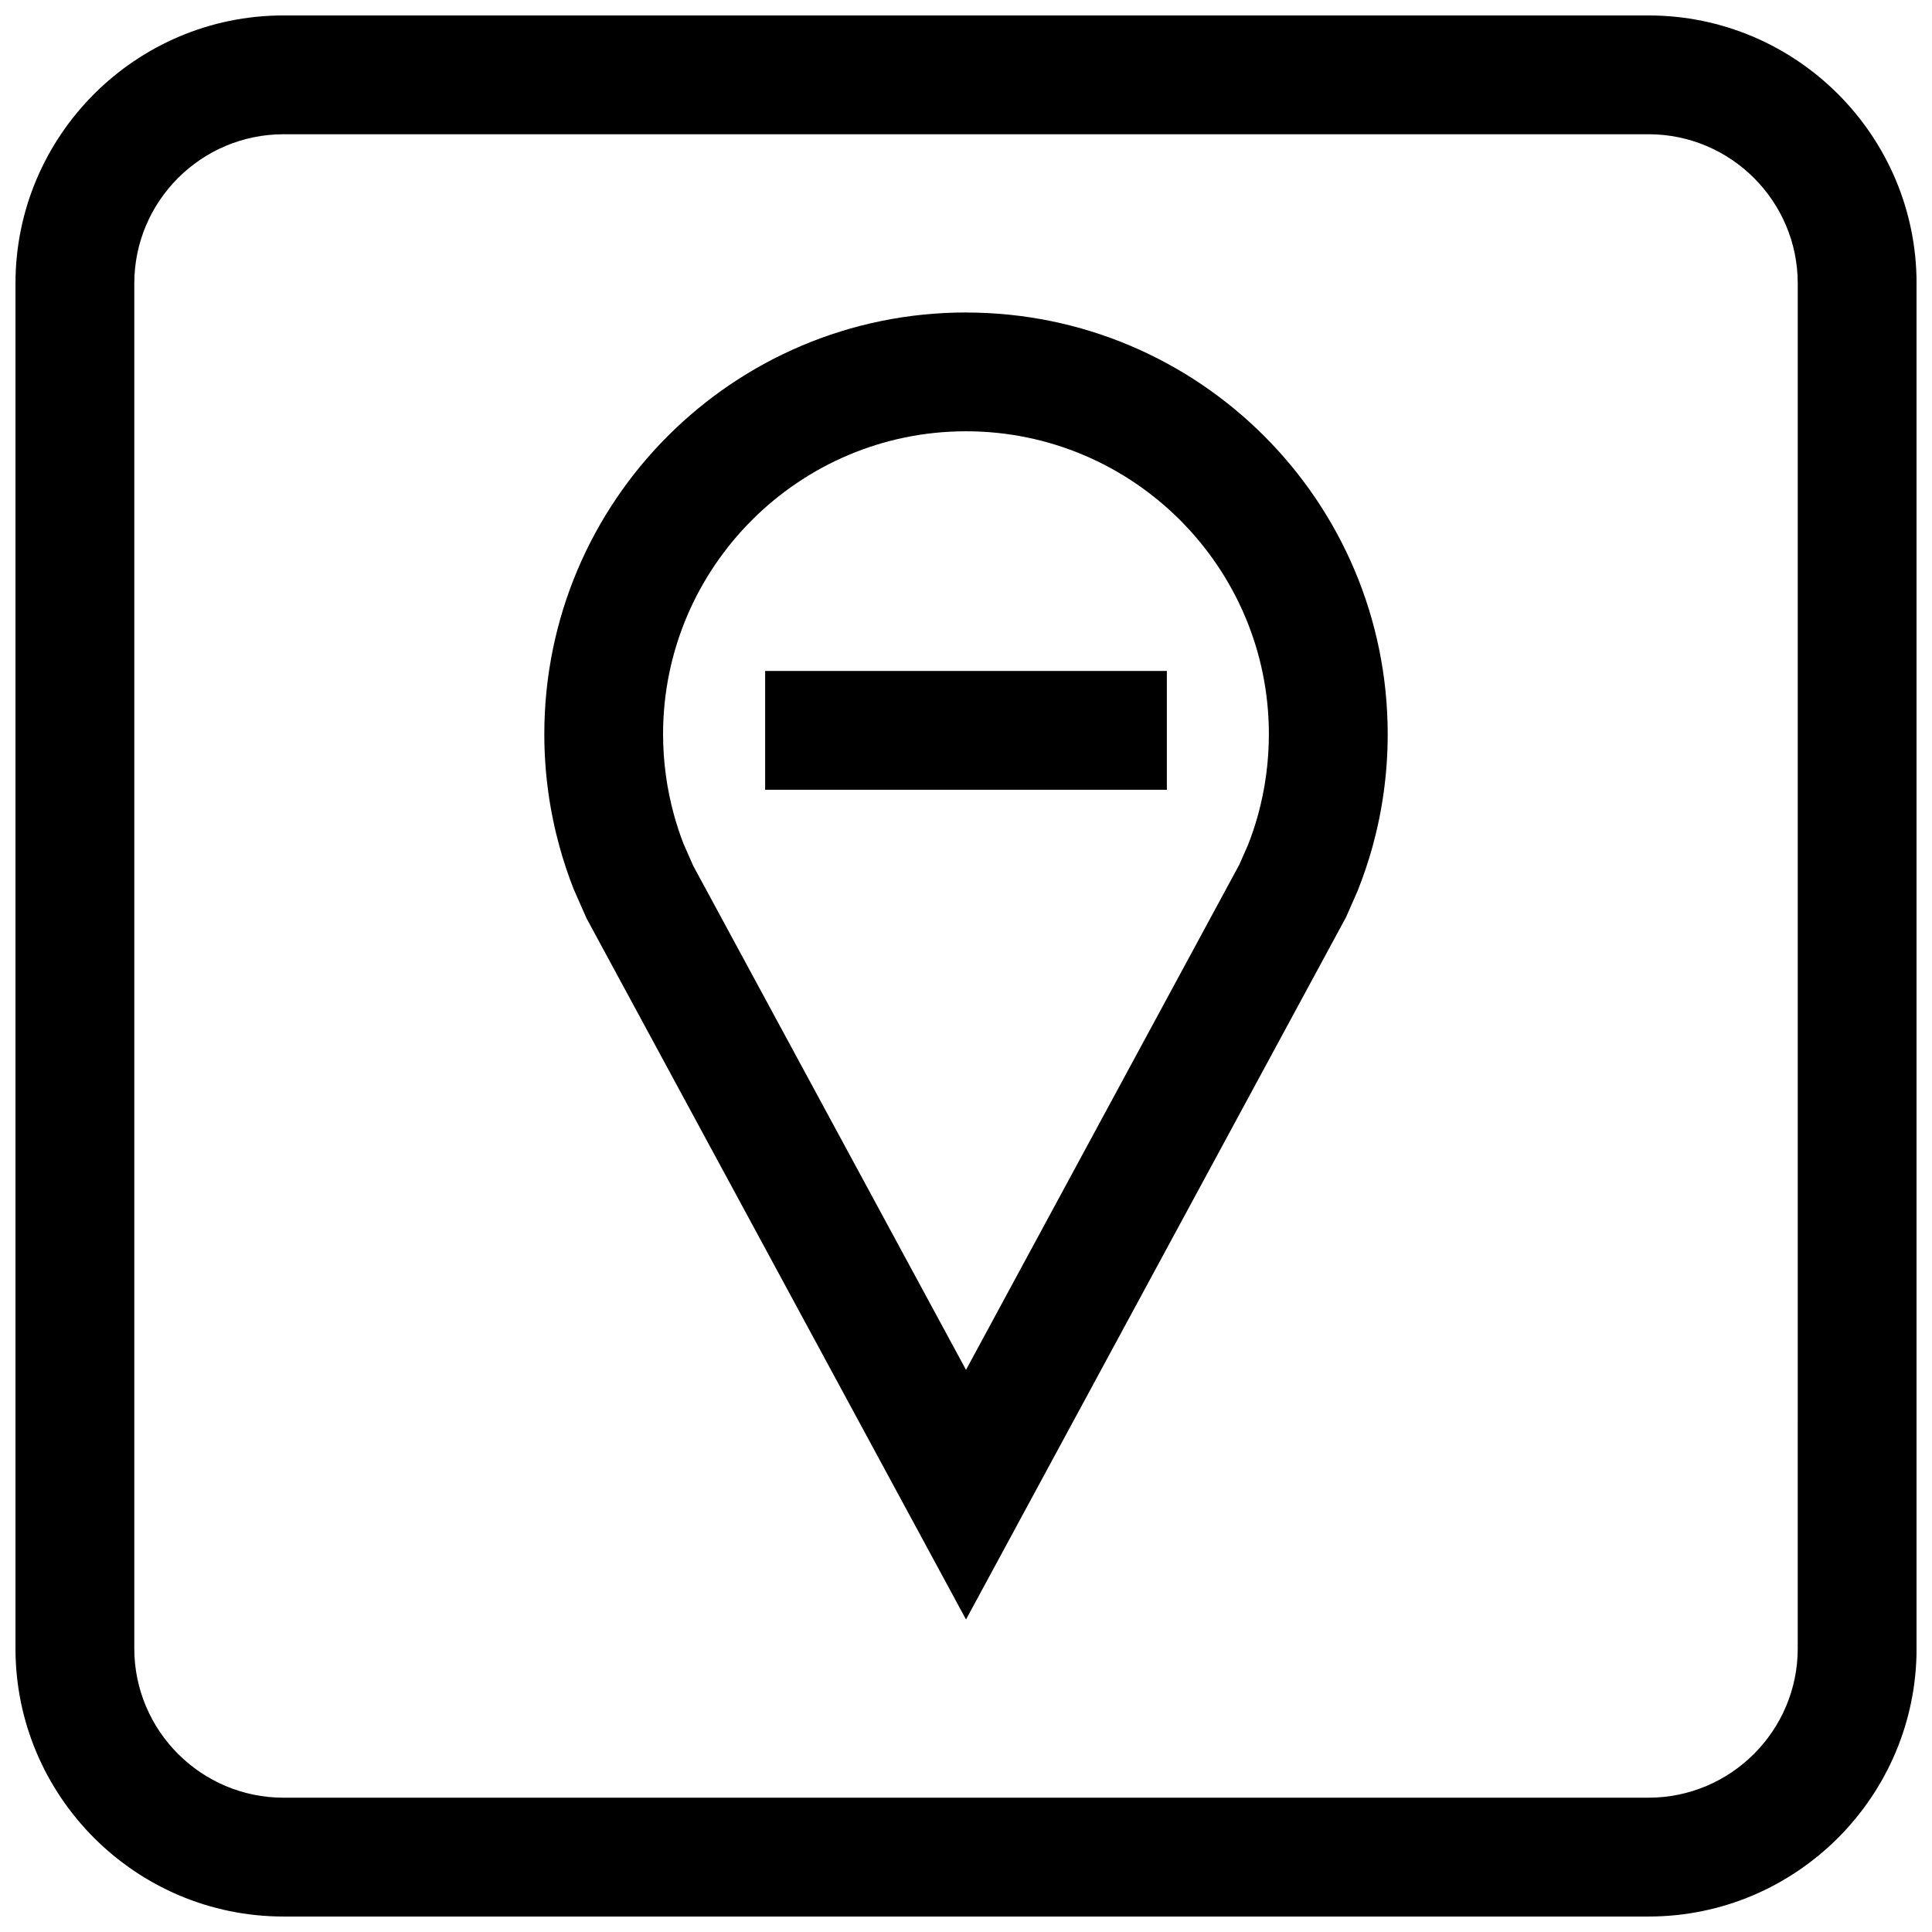 <?xml version="1.0" encoding="UTF-8"?>
<!-- Uploaded to: SVG Repo, www.svgrepo.com, Generator: SVG Repo Mixer Tools -->
<svg width="800px" height="800px" version="1.1" viewBox="144 144 512 512" xmlns="http://www.w3.org/2000/svg">
 <defs>
  <clipPath id="a">
   <path d="m148.09 148.09h503.81v503.81h-503.81z"/>
  </clipPath>
 </defs>
 <path d="m346.77 321.81h106.46v31.488h-106.46z"/>
 <path d="m400 226.81c-61.715 0-111.75 50.035-111.75 111.75 0 10.344 1.418 20.371 4.047 29.883 1.055 3.809 2.297 7.543 3.731 11.18l3.387 7.699 100.59 185.86 100.71-186.12 3.055-6.941c1.512-3.793 2.832-7.684 3.938-11.668 2.629-9.508 4.047-19.523 4.047-29.883-0.004-61.719-50.039-111.75-111.75-111.75zm77.363 133.23c-0.738 2.676-1.621 5.336-2.644 7.902l-2.312 5.242-72.406 133.84-72.281-133.56-2.613-5.934c-0.93-2.41-1.762-4.93-2.473-7.496-1.922-6.957-2.914-14.184-2.914-21.477 0.016-44.254 36.023-80.262 80.281-80.262s80.262 36.008 80.262 80.262c0 7.293-0.977 14.52-2.898 21.477z"/>
 <g clip-path="url(#a)">
  <path d="m580.87 148.09h-361.73c-39.172 0-71.039 31.867-71.039 71.02v361.75c0 39.16 31.867 71.039 71.039 71.039h361.75c39.156 0 71.02-31.879 71.02-71.035v-361.75c0-39.152-31.863-71.02-71.035-71.02zm39.547 432.77c0 21.805-17.742 39.547-39.547 39.547h-361.73c-21.809 0-39.551-17.742-39.551-39.547v-361.75c0-21.789 17.742-39.531 39.551-39.531h361.75c21.789 0 39.531 17.742 39.531 39.531z"/>
 </g>
</svg>